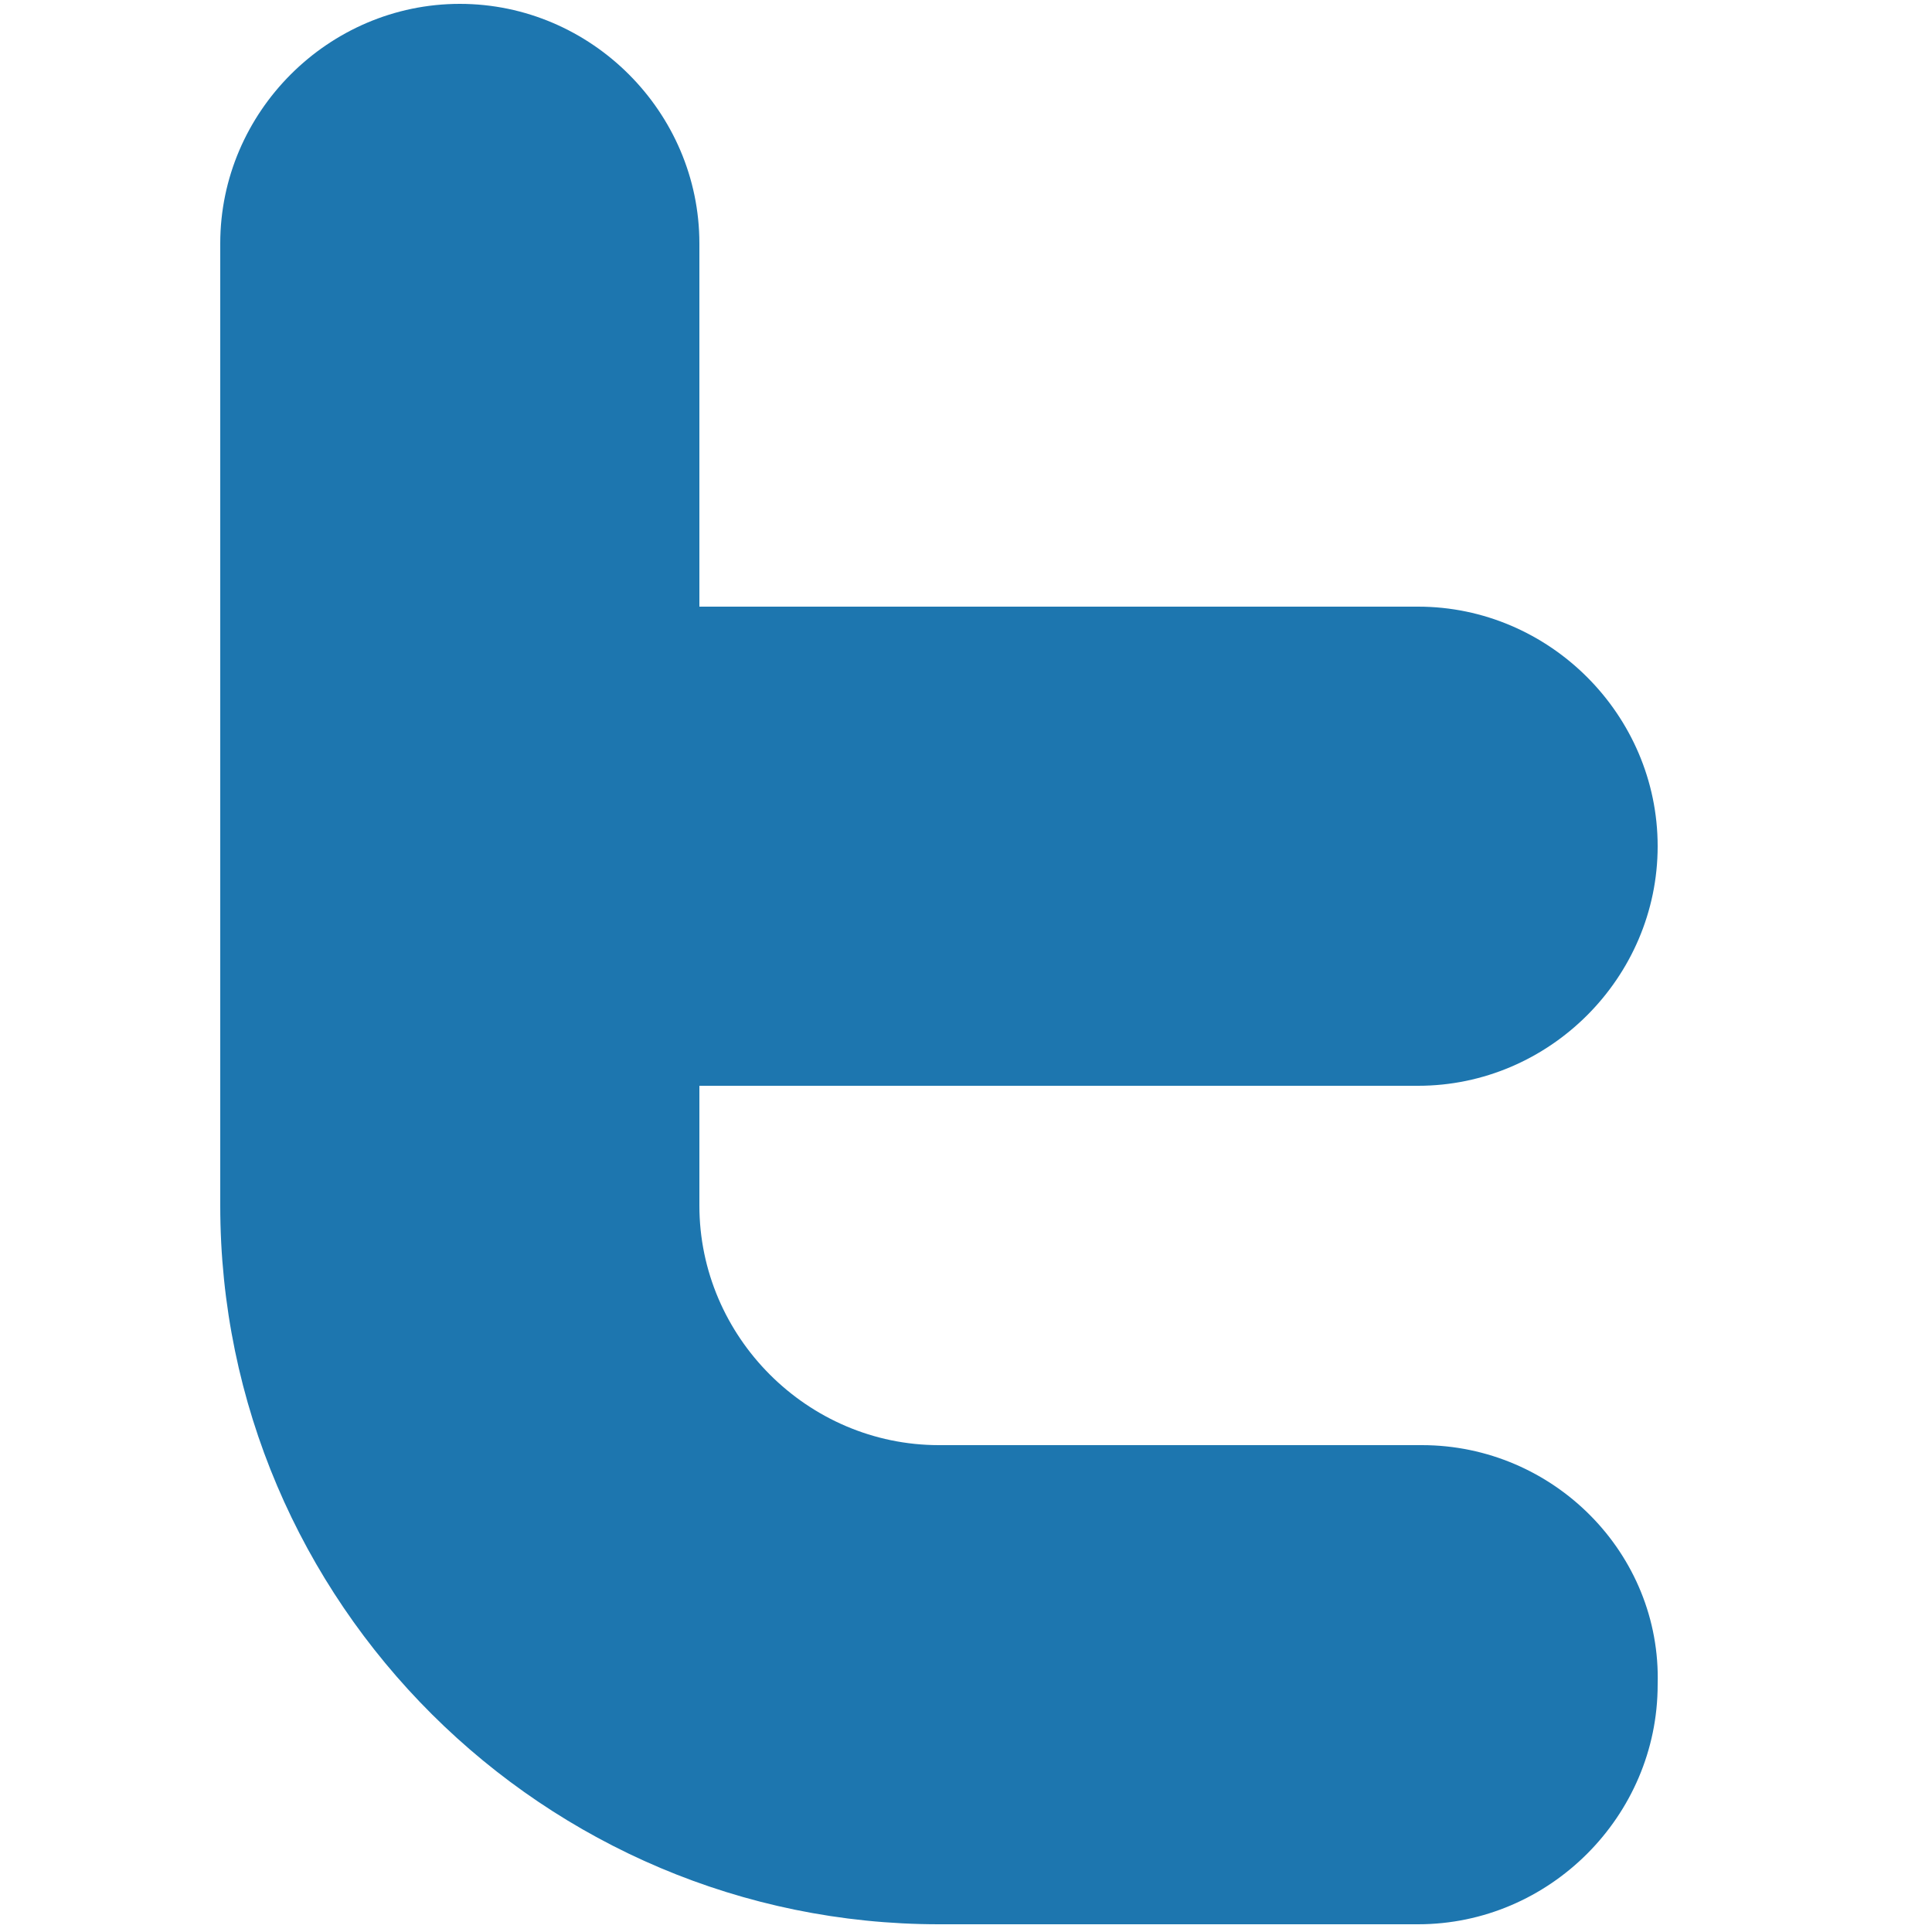 <?xml version="1.0" encoding="utf-8"?>
<!-- Generator: Adobe Illustrator 27.2.0, SVG Export Plug-In . SVG Version: 6.00 Build 0)  -->
<svg version="1.1" id="Layer_1" xmlns="http://www.w3.org/2000/svg" xmlns:xlink="http://www.w3.org/1999/xlink" x="0px" y="0px"
	 viewBox="0 0 50 50" style="enable-background:new 0 0 50 50;" xml:space="preserve">
<style type="text/css">
	.st0{fill:#1D76AF;}
</style>
<g>
	<g>
		<path class="st0" d="M36.8,37.4H24.3c-3.4,0-6.2-2.8-6.2-6.2v-3.1h18.6c3.4,0,6.2-2.8,6.2-6.2s-2.8-6.2-6.2-6.2H18.1V6.3
			c0-3.4-2.8-6.2-6.2-6.2S5.7,2.9,5.7,6.3v24.9c0,10.3,8.4,18.6,18.6,18.6h12.4c3.4,0,6.2-2.8,6.2-6.2C43,40.2,40.2,37.4,36.8,37.4z
			"/>
	</g>
</g>
</svg>
